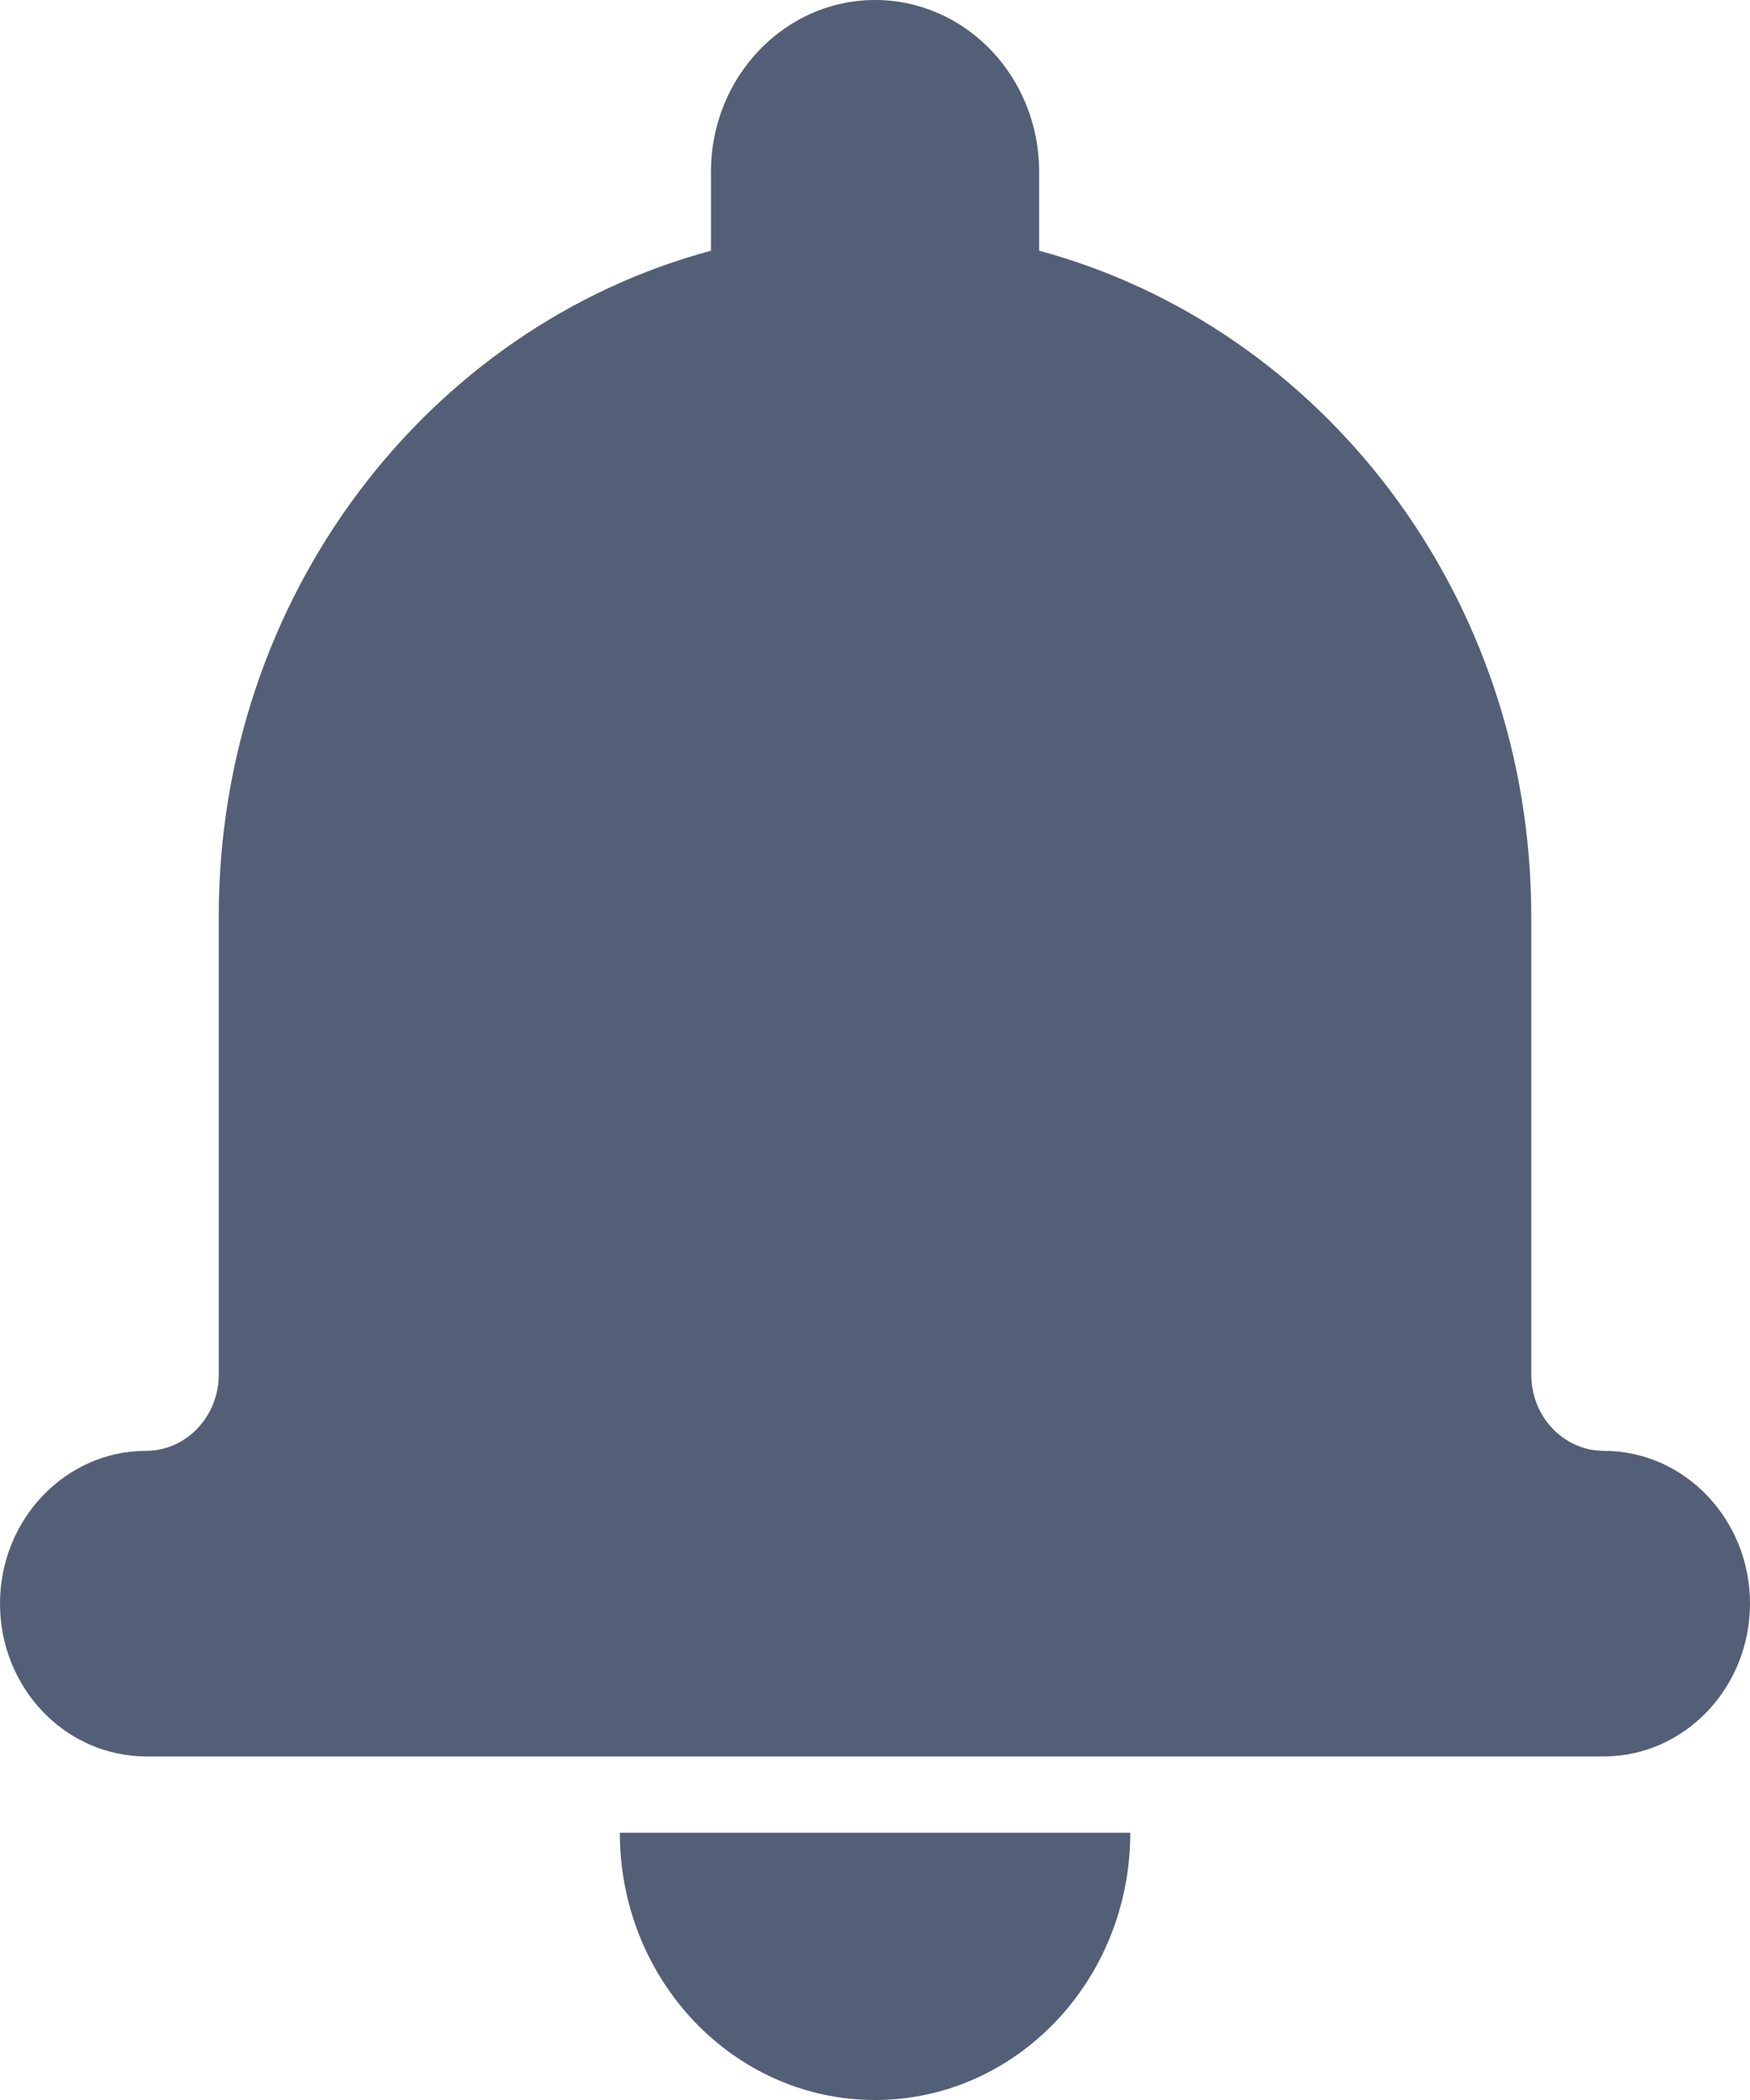 <svg width="15" height="18" viewBox="0 0 15 18" fill="none" xmlns="http://www.w3.org/2000/svg">
	<path fill-rule="evenodd" clip-rule="evenodd" d="M6.094 2.149C3.668 2.802 1.875 5.108 1.875 7.855V11.782C1.875 12.144 1.594 12.436 1.251 12.436C0.561 12.436 0 13.024 0 13.745C0 14.469 0.561 15.055 1.254 15.055H13.747C14.439 15.055 15 14.466 15 13.745C15 13.022 14.438 12.436 13.749 12.436C13.405 12.436 13.125 12.145 13.125 11.782V7.855C13.125 5.11 11.333 2.804 8.907 2.149V1.473C8.907 0.657 8.277 0 7.5 0C6.725 0 6.094 0.66 6.094 1.473L6.094 2.149ZM5.313 15.709H9.688C9.688 16.975 8.709 18 7.5 18C6.292 18 5.313 16.975 5.313 15.709Z" fill="#535F77"/>
</svg>